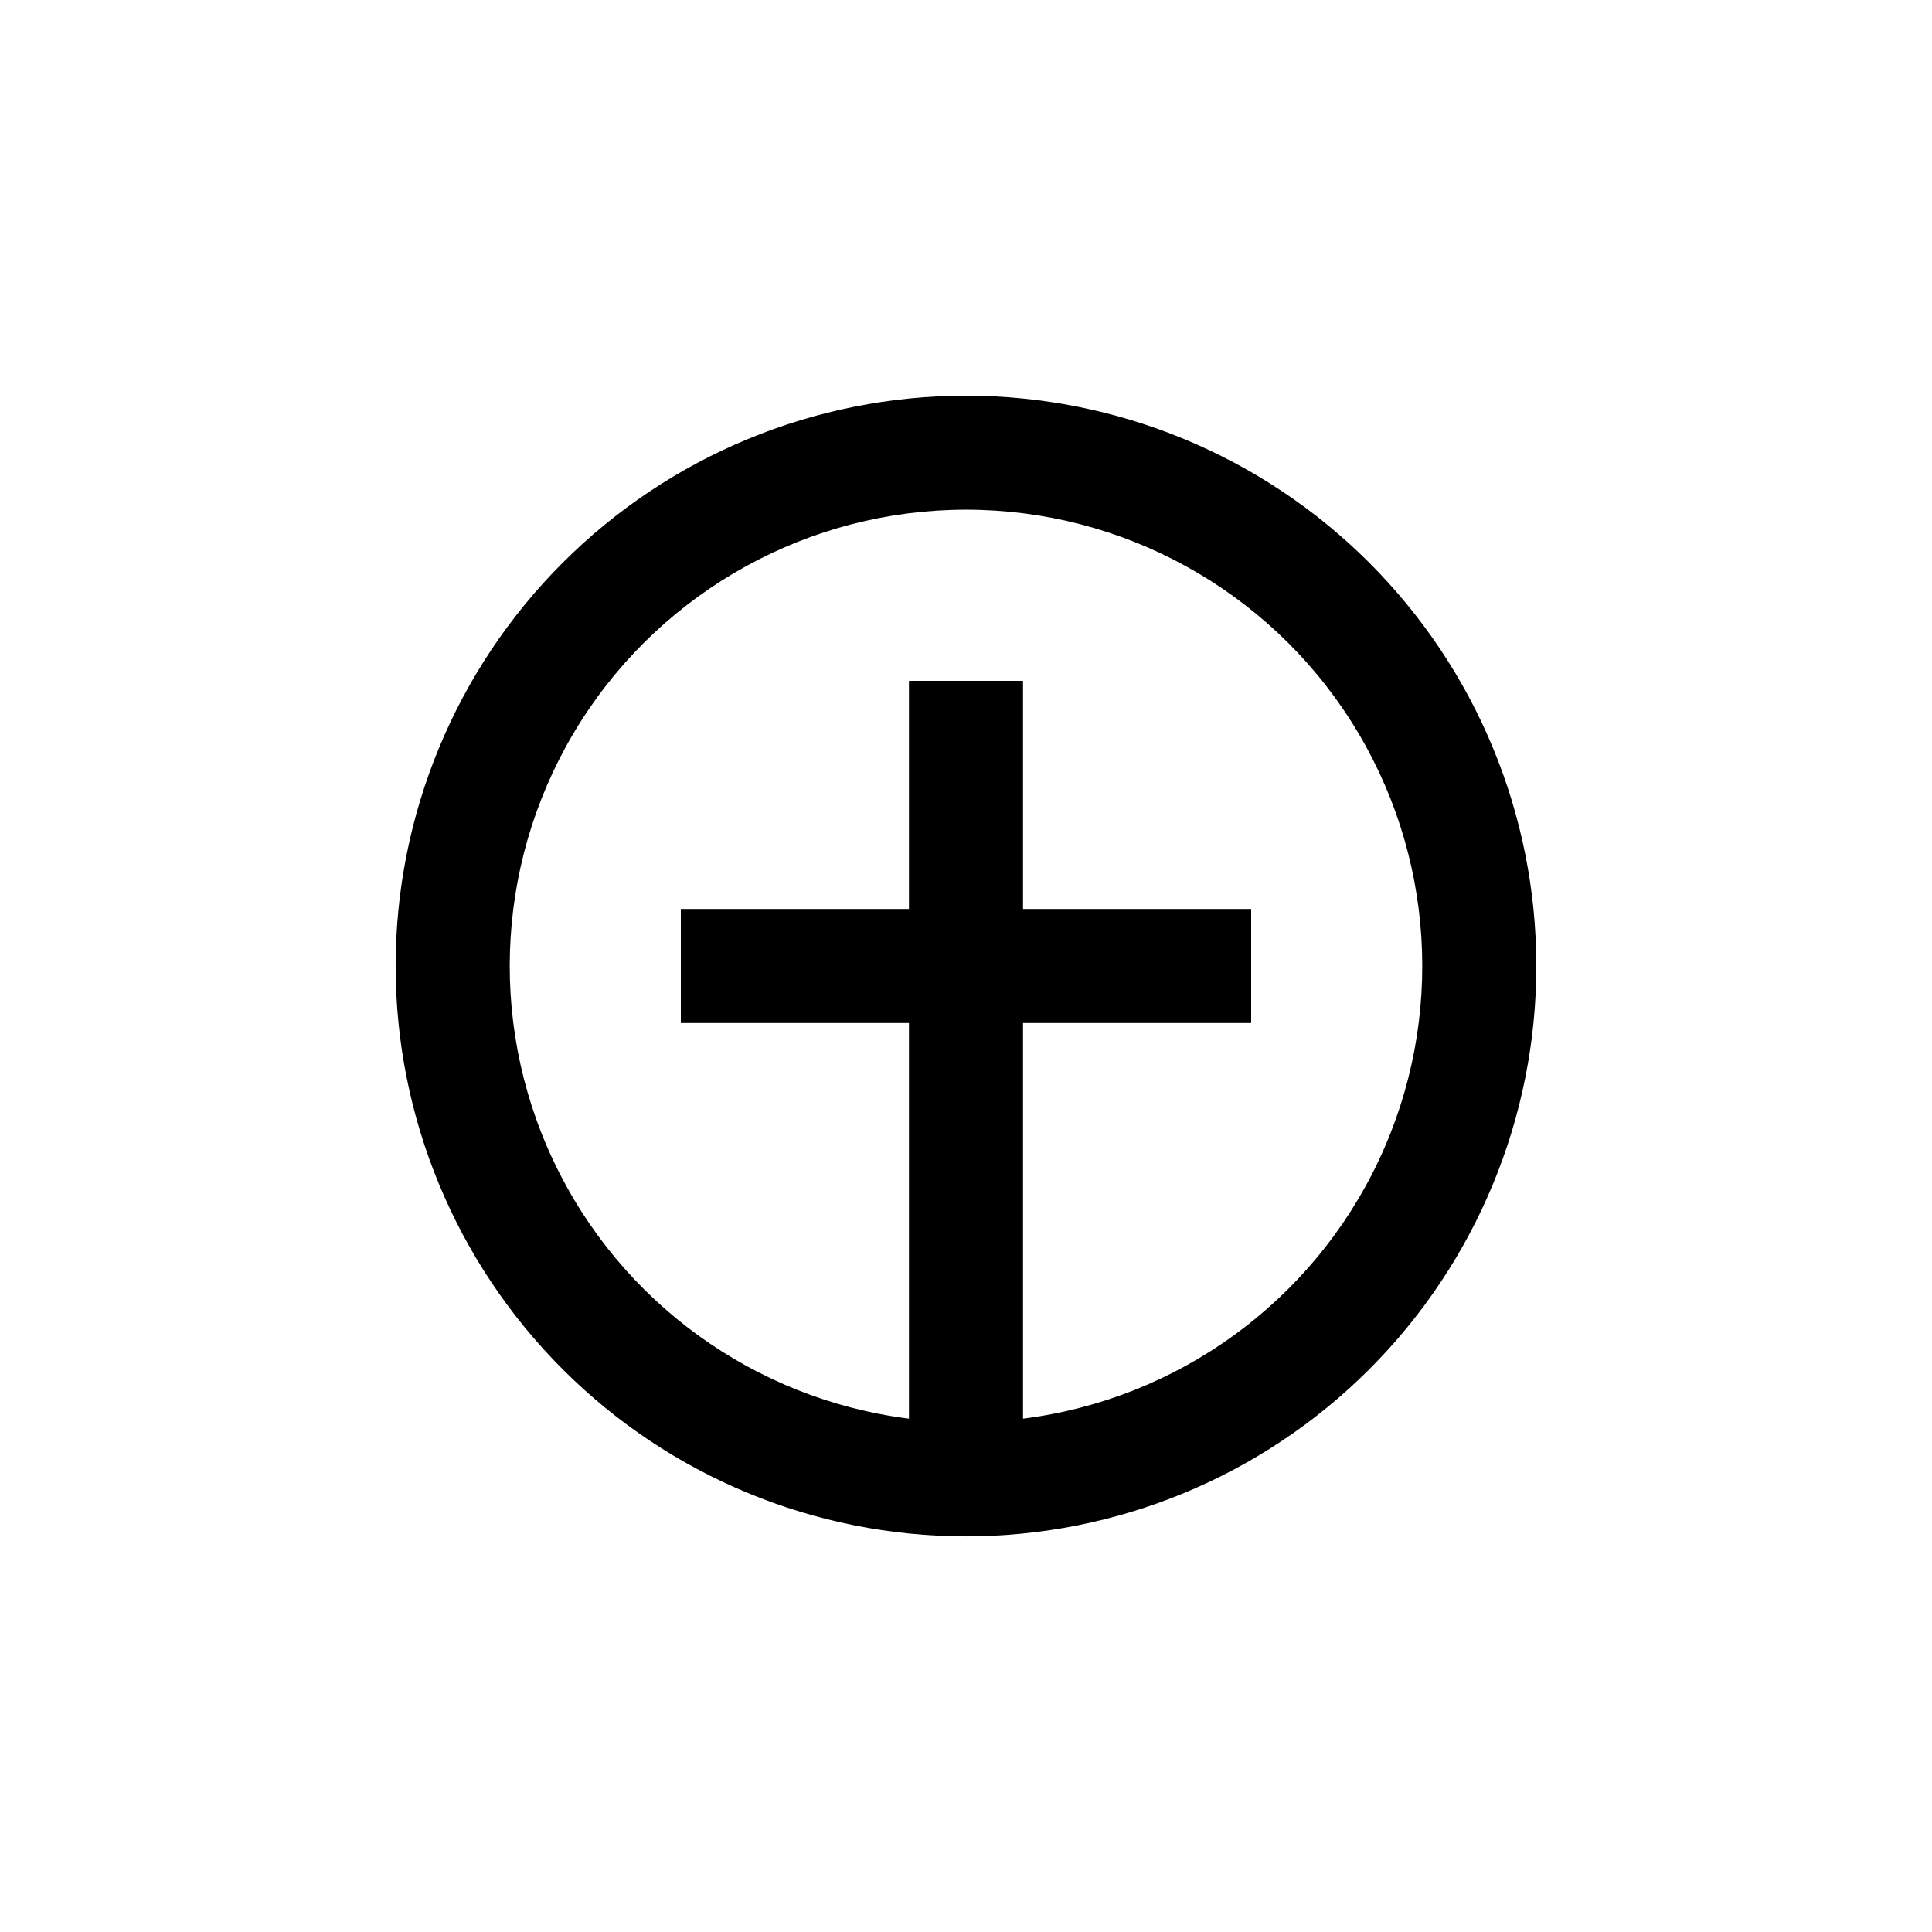 <?xml version="1.0" encoding="UTF-8"?>
<!-- Uploaded to: SVG Repo, www.svgrepo.com, Generator: SVG Repo Mixer Tools -->
<svg fill="#000000" width="800px" height="800px" version="1.1" viewBox="144 144 512 512" xmlns="http://www.w3.org/2000/svg">
 <path d="m400 248.86c-40.086 0-78.531 15.926-106.88 44.27s-44.27 66.789-44.27 106.88 15.926 78.527 44.27 106.87c28.344 28.348 66.789 44.27 106.88 44.27s78.527-15.922 106.87-44.27c28.348-28.344 44.27-66.785 44.27-106.87s-15.922-78.531-44.27-106.88c-28.344-28.344-66.785-44.27-106.87-44.27zm15.113 271.1v-104.84h60.457v-30.23h-60.457v-60.457h-30.23v60.457h-60.457v30.23h60.457v104.84c-41.074-5.176-76.645-31.004-94.277-68.461-17.637-37.453-14.883-81.328 7.293-116.29 22.18-34.957 60.703-56.137 102.1-56.137s79.918 21.18 102.1 56.137c22.18 34.957 24.93 78.832 7.297 116.29-17.637 37.457-53.207 63.285-94.281 68.461z"/>
</svg>